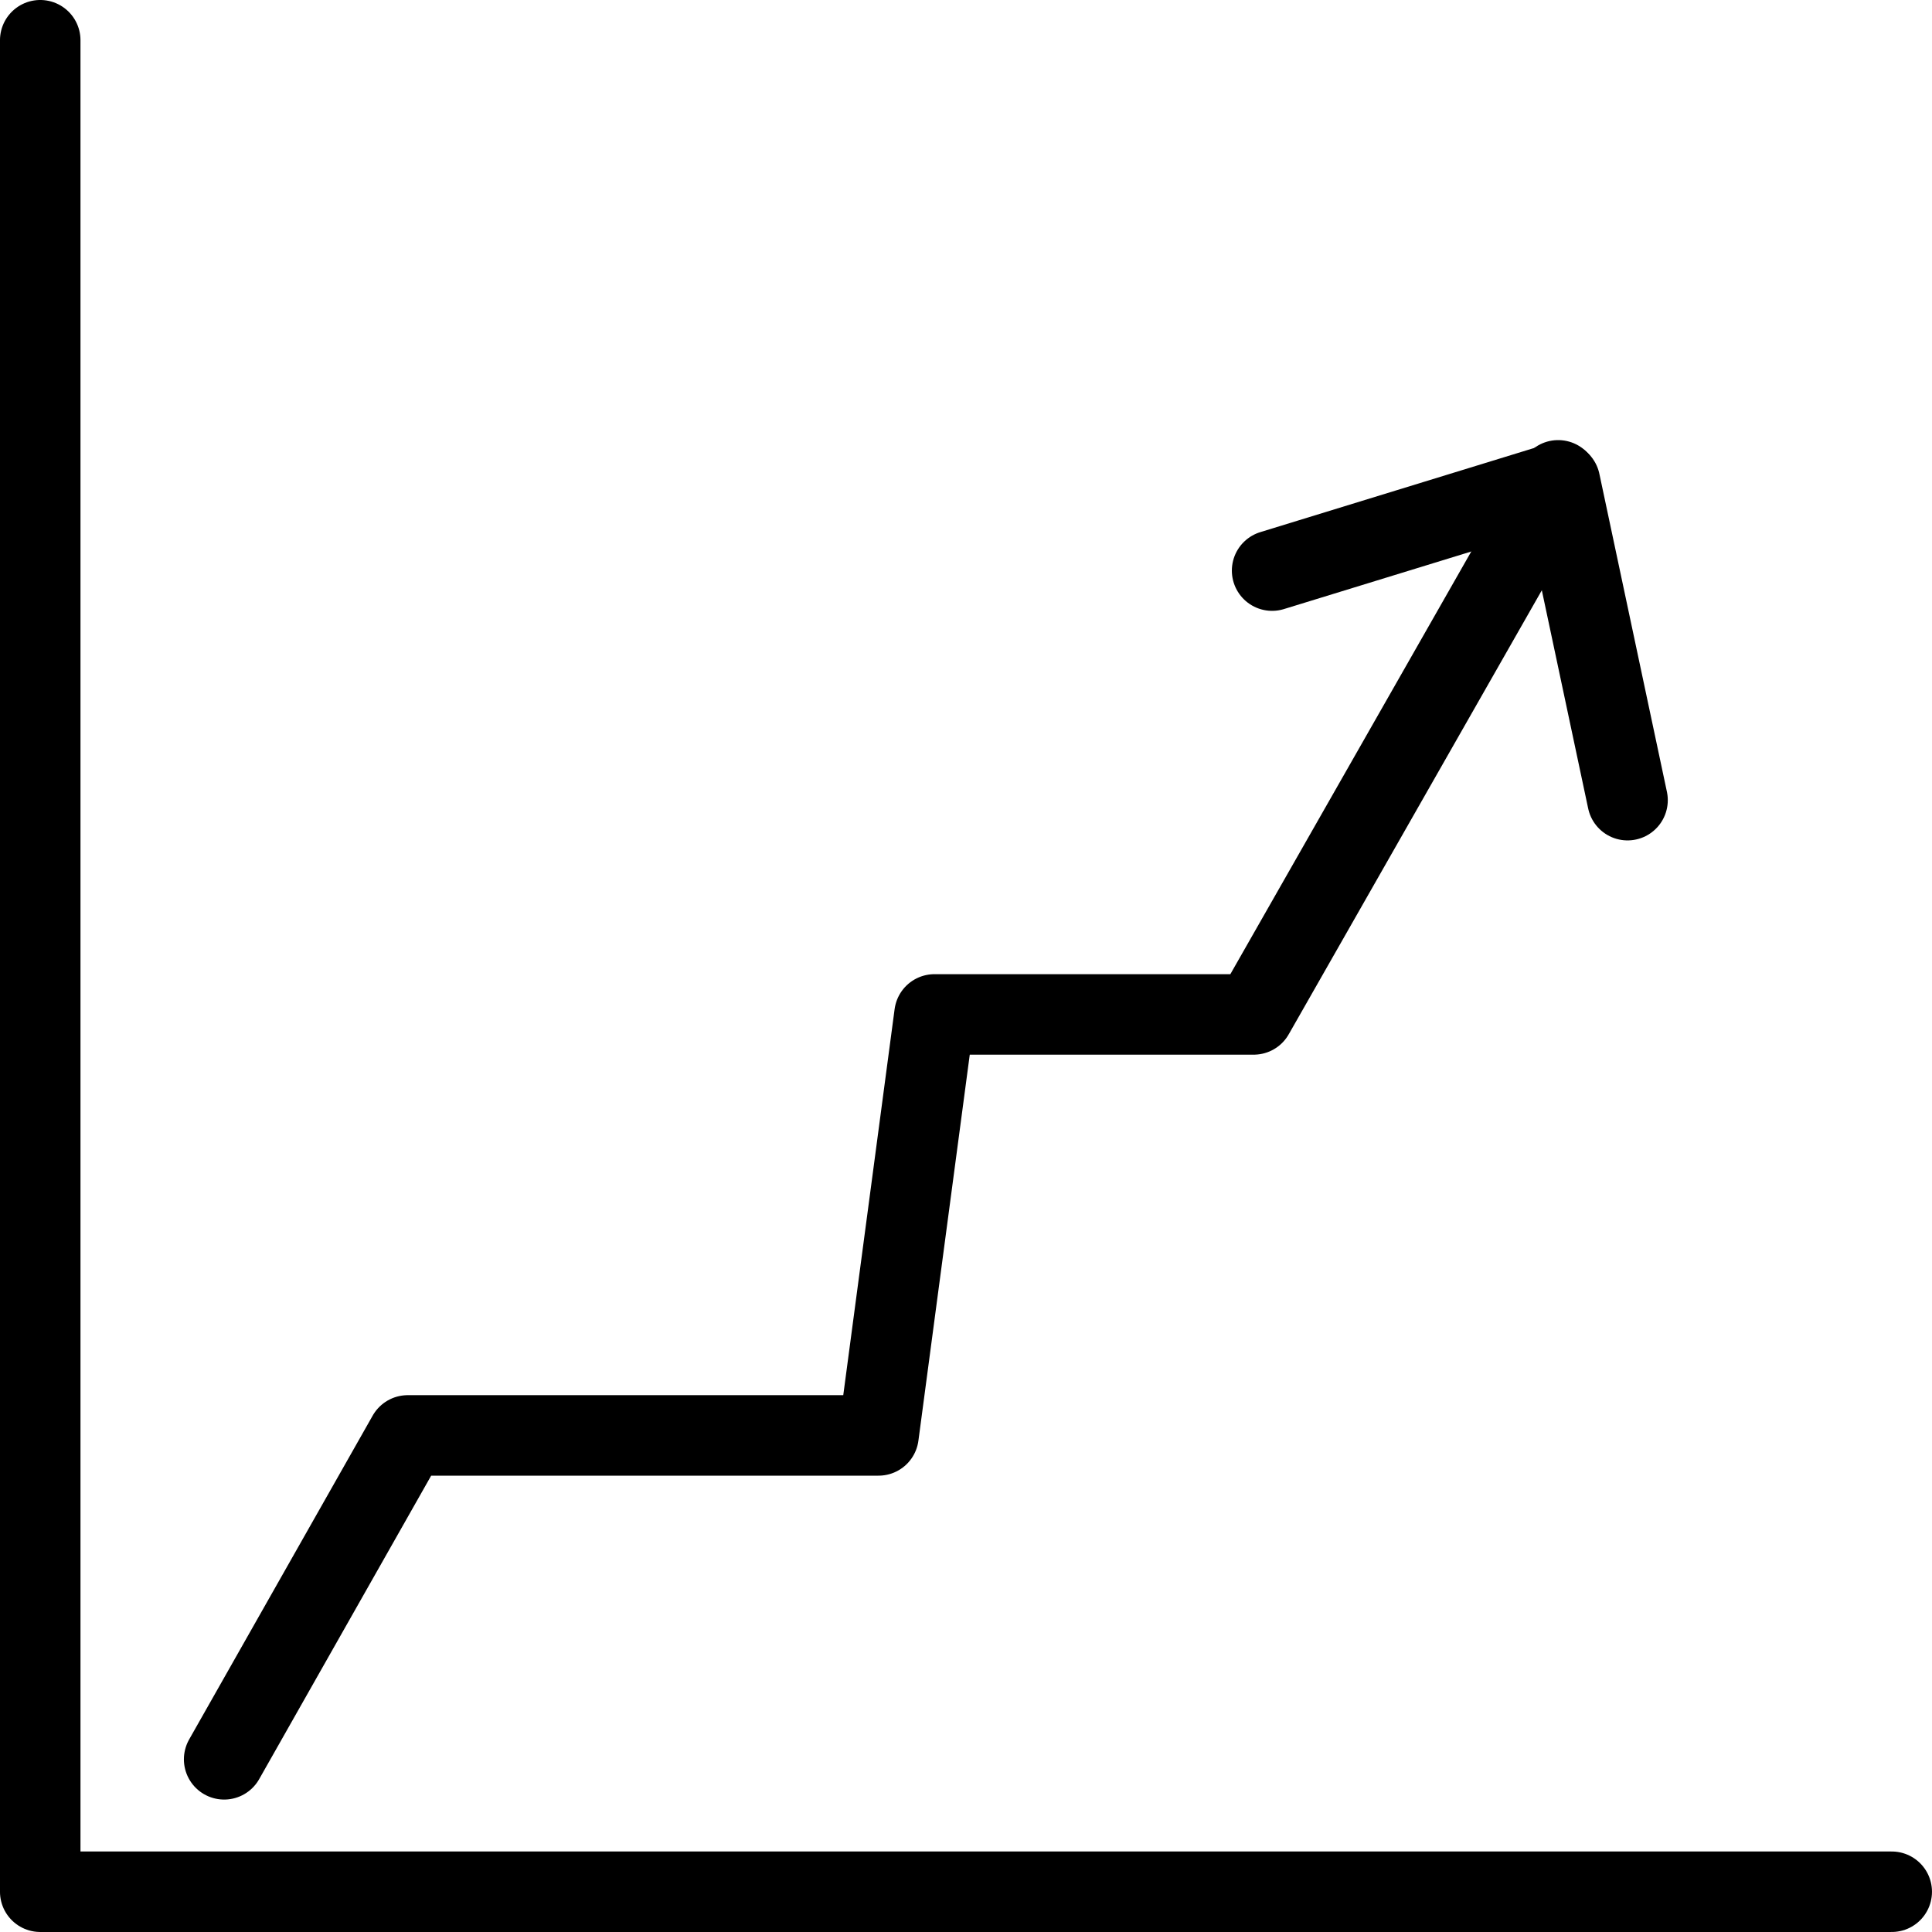 <svg xmlns="http://www.w3.org/2000/svg" width="62.094" height="62.094" viewBox="0 0 62.094 62.094">
  <g id="アートワーク_50" data-name="アートワーク 50" transform="translate(31.047 31.047)">
    <g id="グループ_1016" data-name="グループ 1016" transform="translate(-29.754 -29.754)">
      <path id="パス_922" data-name="パス 922" d="M60.507,60.507H1V1" transform="translate(-1 -1)" fill="none" stroke="#000" stroke-linecap="round" stroke-linejoin="round" stroke-width="2.587"/>
      <path id="パス_923" data-name="パス 923" d="M5.569,53.041l5.9-10.41H26.6L28.4,29.1h10.26l9.784-17.165" transform="translate(0.342 2.21)" fill="none" stroke="#000" stroke-linecap="round" stroke-linejoin="round" stroke-width="2.587"/>
      <path id="パス_924" data-name="パス 924" d="M43.029,22.2,40.858,11.979l-9.253,2.843" transform="translate(7.987 2.224)" fill="none" stroke="#000" stroke-linecap="round" stroke-linejoin="round" stroke-width="2.587"/>
    </g>
  </g>
</svg>
